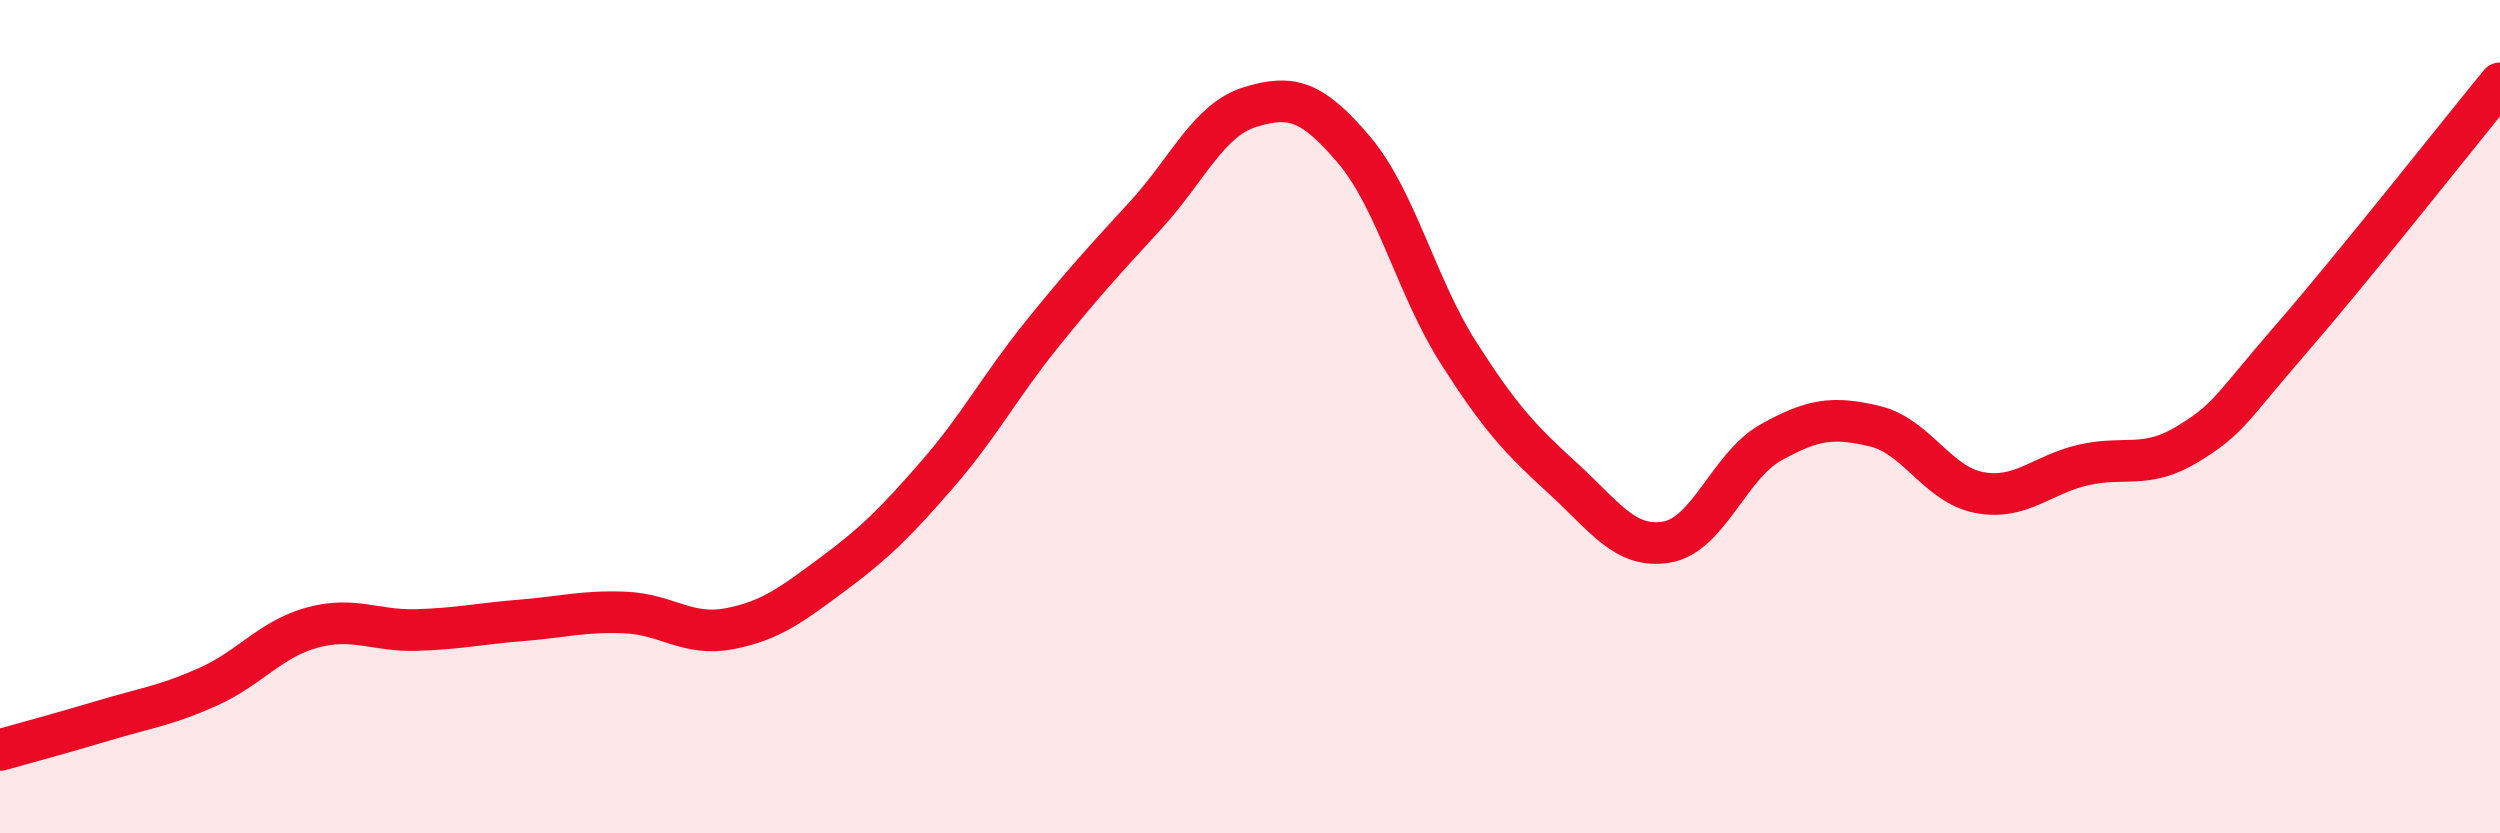 
    <svg width="60" height="20" viewBox="0 0 60 20" xmlns="http://www.w3.org/2000/svg">
      <path
        d="M 0,18 C 0.5,17.86 1.5,17.59 2.5,17.29 C 3.5,16.99 4,16.93 5,16.48 C 6,16.03 6.5,15.33 7.5,15.06 C 8.5,14.79 9,15.15 10,15.12 C 11,15.09 11.5,14.97 12.5,14.89 C 13.5,14.81 14,14.66 15,14.7 C 16,14.74 16.5,15.28 17.5,15.09 C 18.5,14.9 19,14.51 20,13.77 C 21,13.03 21.5,12.53 22.5,11.38 C 23.5,10.23 24,9.27 25,8.03 C 26,6.79 26.5,6.25 27.5,5.16 C 28.5,4.07 29,2.88 30,2.57 C 31,2.26 31.5,2.42 32.5,3.6 C 33.5,4.78 34,6.89 35,8.46 C 36,10.03 36.5,10.56 37.5,11.47 C 38.5,12.38 39,13.18 40,13.01 C 41,12.84 41.5,11.18 42.5,10.62 C 43.5,10.06 44,9.99 45,10.23 C 46,10.47 46.5,11.63 47.5,11.82 C 48.5,12.01 49,11.39 50,11.16 C 51,10.93 51.5,11.27 52.5,10.66 C 53.5,10.05 53.5,9.85 55,8.12 C 56.5,6.39 59,3.22 60,2L60 20L0 20Z"
        fill="#EB0A25"
        opacity="0.1"
        stroke-linecap="round"
        stroke-linejoin="round"
      />
      <path
        d="M 0,18 C 0.5,17.86 1.5,17.59 2.5,17.29 C 3.5,16.99 4,16.93 5,16.48 C 6,16.03 6.5,15.33 7.5,15.06 C 8.5,14.79 9,15.15 10,15.12 C 11,15.09 11.5,14.97 12.5,14.89 C 13.5,14.81 14,14.66 15,14.7 C 16,14.74 16.5,15.28 17.5,15.09 C 18.5,14.9 19,14.51 20,13.77 C 21,13.03 21.5,12.53 22.5,11.38 C 23.5,10.23 24,9.27 25,8.03 C 26,6.79 26.5,6.25 27.5,5.16 C 28.5,4.07 29,2.88 30,2.57 C 31,2.26 31.5,2.42 32.5,3.6 C 33.5,4.78 34,6.89 35,8.46 C 36,10.03 36.5,10.56 37.5,11.47 C 38.5,12.38 39,13.18 40,13.01 C 41,12.84 41.5,11.18 42.5,10.62 C 43.5,10.06 44,9.99 45,10.23 C 46,10.47 46.5,11.63 47.5,11.82 C 48.5,12.01 49,11.39 50,11.16 C 51,10.93 51.5,11.27 52.5,10.66 C 53.5,10.05 53.5,9.85 55,8.12 C 56.5,6.39 59,3.22 60,2"
        stroke="#EB0A25"
        stroke-width="1"
        fill="none"
        stroke-linecap="round"
        stroke-linejoin="round"
      />
    </svg>
  